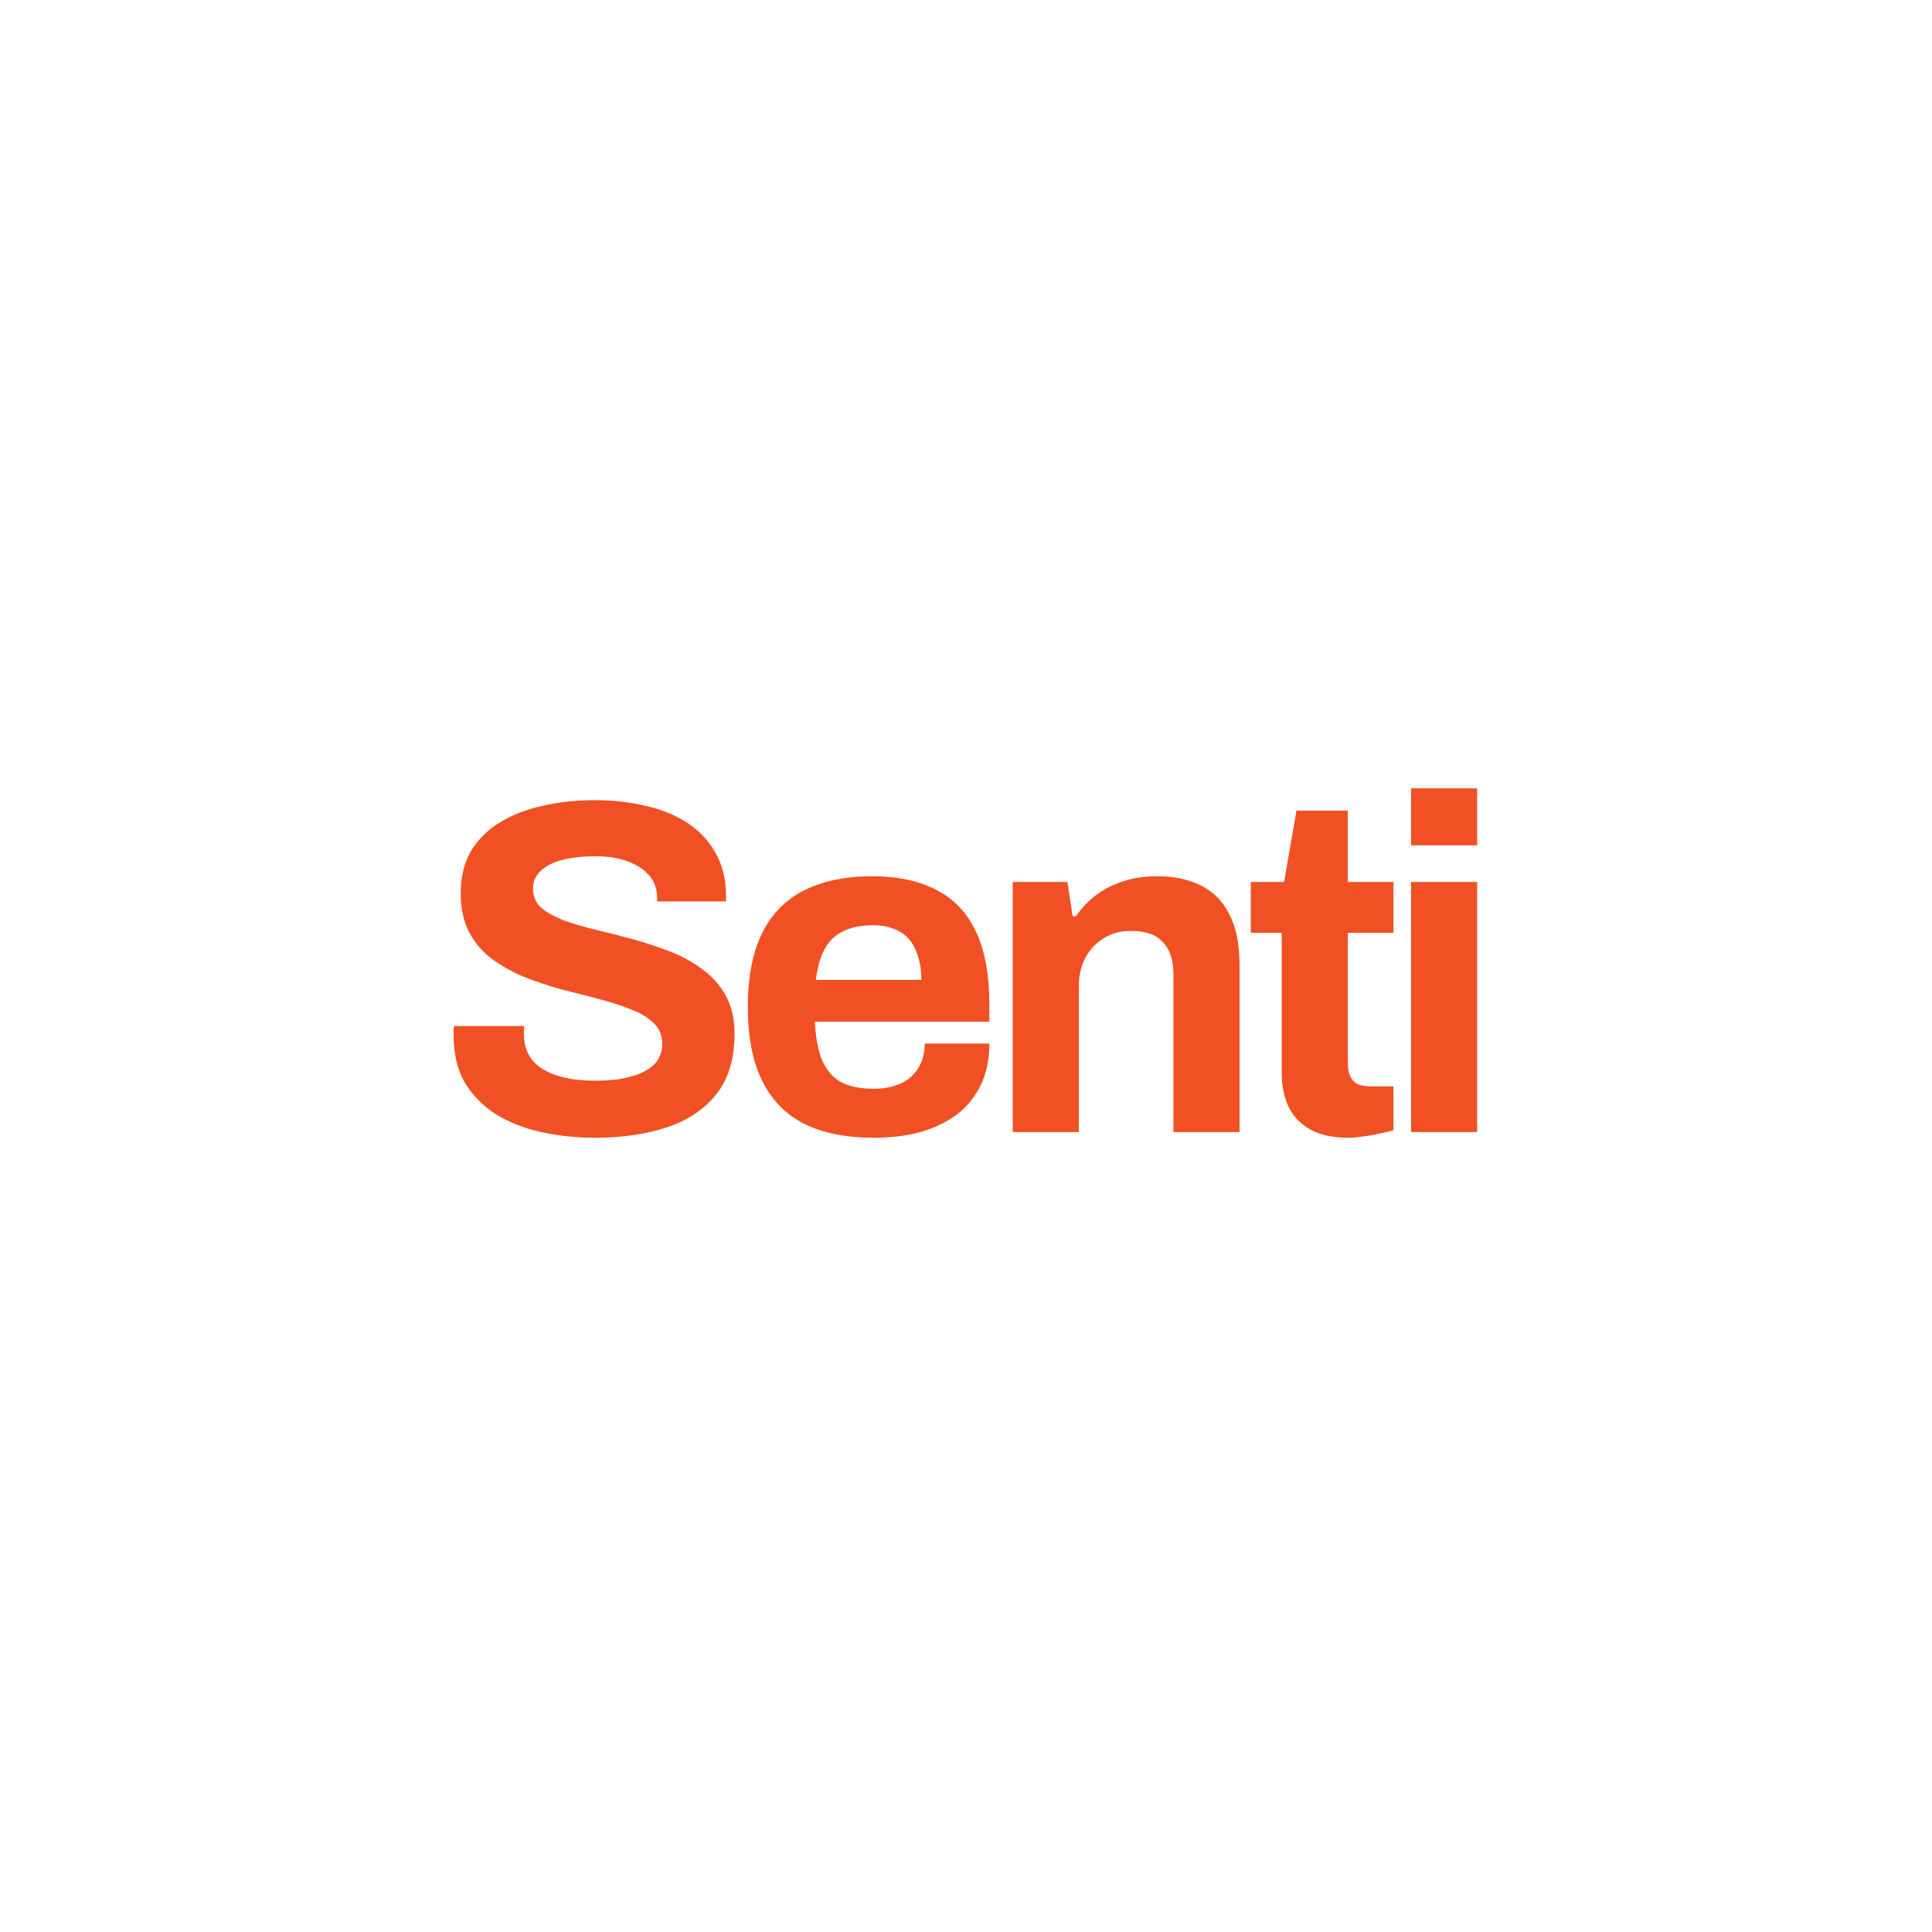 <svg width="256" height="256" viewBox="0 0 256 256" fill="none" xmlns="http://www.w3.org/2000/svg">
<rect width="256" height="256" fill="white"/>
<path d="M78.873 150.756C76.353 150.756 73.959 150.504 71.692 150C69.424 149.496 67.407 148.698 65.644 147.606C63.922 146.472 62.557 145.065 61.549 143.385C60.583 141.663 60.1 139.584 60.1 137.148C60.1 136.938 60.1 136.728 60.1 136.518C60.1 136.266 60.121 136.077 60.163 135.951H69.487C69.445 136.077 69.424 136.245 69.424 136.455C69.424 136.665 69.424 136.854 69.424 137.022C69.424 138.366 69.781 139.5 70.495 140.424C71.251 141.348 72.342 142.041 73.77 142.503C75.198 142.965 76.857 143.196 78.747 143.196C79.965 143.196 81.036 143.133 81.96 143.007C82.926 142.839 83.766 142.629 84.48 142.377C85.236 142.083 85.845 141.747 86.307 141.369C86.811 140.991 87.168 140.55 87.378 140.046C87.63 139.542 87.756 138.975 87.756 138.345C87.756 137.211 87.378 136.287 86.622 135.573C85.908 134.859 84.9 134.25 83.598 133.746C82.338 133.242 80.91 132.78 79.314 132.36C77.718 131.94 76.08 131.52 74.4 131.1C72.72 130.638 71.082 130.092 69.487 129.462C67.891 128.79 66.463 127.992 65.203 127.068C63.943 126.144 62.935 124.969 62.179 123.541C61.423 122.113 61.045 120.391 61.045 118.375C61.045 116.233 61.486 114.385 62.368 112.831C63.292 111.277 64.573 109.996 66.211 108.988C67.849 107.98 69.739 107.245 71.88 106.783C74.022 106.279 76.353 106.027 78.873 106.027C81.225 106.027 83.451 106.279 85.551 106.783C87.651 107.245 89.499 108.001 91.095 109.051C92.691 110.101 93.93 111.424 94.812 113.02C95.736 114.616 96.198 116.506 96.198 118.69V119.446H87.063V118.942C87.063 117.808 86.727 116.842 86.055 116.044C85.383 115.246 84.438 114.616 83.22 114.154C82.002 113.692 80.574 113.461 78.936 113.461C77.172 113.461 75.66 113.629 74.4 113.965C73.182 114.301 72.237 114.805 71.566 115.477C70.936 116.107 70.621 116.863 70.621 117.745C70.621 118.753 70.978 119.593 71.692 120.265C72.447 120.895 73.455 121.462 74.715 121.966C76.017 122.428 77.466 122.848 79.062 123.226C80.658 123.604 82.296 124.024 83.976 124.486C85.656 124.948 87.294 125.493 88.89 126.123C90.486 126.753 91.914 127.551 93.174 128.517C94.434 129.441 95.442 130.596 96.198 131.982C96.954 133.368 97.332 135.027 97.332 136.959C97.332 140.277 96.534 142.944 94.938 144.96C93.342 146.976 91.158 148.446 88.386 149.37C85.614 150.294 82.443 150.756 78.873 150.756ZM115.785 150.756C112.131 150.756 109.065 150.147 106.588 148.929C104.11 147.669 102.241 145.758 100.981 143.196C99.721 140.634 99.091 137.379 99.091 133.431C99.091 129.441 99.721 126.186 100.981 123.667C102.241 121.105 104.089 119.215 106.525 117.997C109.002 116.737 112.026 116.107 115.596 116.107C118.956 116.107 121.791 116.716 124.101 117.934C126.411 119.11 128.154 120.958 129.33 123.478C130.506 125.955 131.094 129.168 131.094 133.116V135.384H107.974C108.058 137.316 108.352 138.954 108.855 140.298C109.401 141.642 110.22 142.65 111.312 143.322C112.446 143.952 113.937 144.267 115.785 144.267C116.793 144.267 117.696 144.141 118.494 143.889C119.334 143.637 120.048 143.259 120.636 142.755C121.224 142.251 121.686 141.621 122.022 140.865C122.358 140.109 122.526 139.248 122.526 138.282H131.094C131.094 140.382 130.716 142.209 129.96 143.763C129.204 145.317 128.154 146.619 126.81 147.669C125.466 148.677 123.849 149.454 121.959 150C120.111 150.504 118.053 150.756 115.785 150.756ZM108.1 129.84H122.085C122.085 128.58 121.917 127.488 121.581 126.564C121.287 125.64 120.867 124.885 120.321 124.297C119.775 123.709 119.103 123.289 118.305 123.037C117.549 122.743 116.688 122.596 115.722 122.596C114.126 122.596 112.782 122.869 111.69 123.415C110.64 123.919 109.821 124.717 109.233 125.808C108.688 126.858 108.31 128.202 108.1 129.84ZM134.193 150V116.863H141.438L142.131 121.399H142.572C143.328 120.307 144.231 119.362 145.281 118.564C146.373 117.766 147.591 117.157 148.935 116.737C150.279 116.317 151.749 116.107 153.345 116.107C155.529 116.107 157.44 116.506 159.078 117.304C160.715 118.102 161.975 119.362 162.857 121.084C163.781 122.806 164.243 125.053 164.243 127.824V150H155.487V129.21C155.487 128.16 155.361 127.278 155.109 126.564C154.857 125.808 154.479 125.2 153.975 124.738C153.513 124.234 152.925 123.877 152.211 123.667C151.497 123.457 150.699 123.352 149.817 123.352C148.515 123.352 147.339 123.667 146.289 124.297C145.239 124.927 144.42 125.787 143.832 126.879C143.244 127.971 142.95 129.231 142.95 130.659V150H134.193ZM178.656 150.756C176.556 150.756 174.855 150.378 173.553 149.622C172.251 148.866 171.306 147.858 170.718 146.598C170.13 145.296 169.836 143.868 169.836 142.314V123.604H165.741V116.863H170.151L171.789 107.413H178.593V116.863H184.64V123.604H178.593V140.865C178.593 141.873 178.824 142.65 179.286 143.196C179.748 143.7 180.504 143.952 181.554 143.952H184.64V149.748C184.136 149.916 183.548 150.063 182.876 150.189C182.204 150.357 181.491 150.483 180.735 150.567C179.979 150.693 179.286 150.756 178.656 150.756ZM186.972 112.012V104.452H195.728V112.012H186.972ZM186.972 150V116.863H195.728V150H186.972Z" fill="#F05023"/>
</svg>
